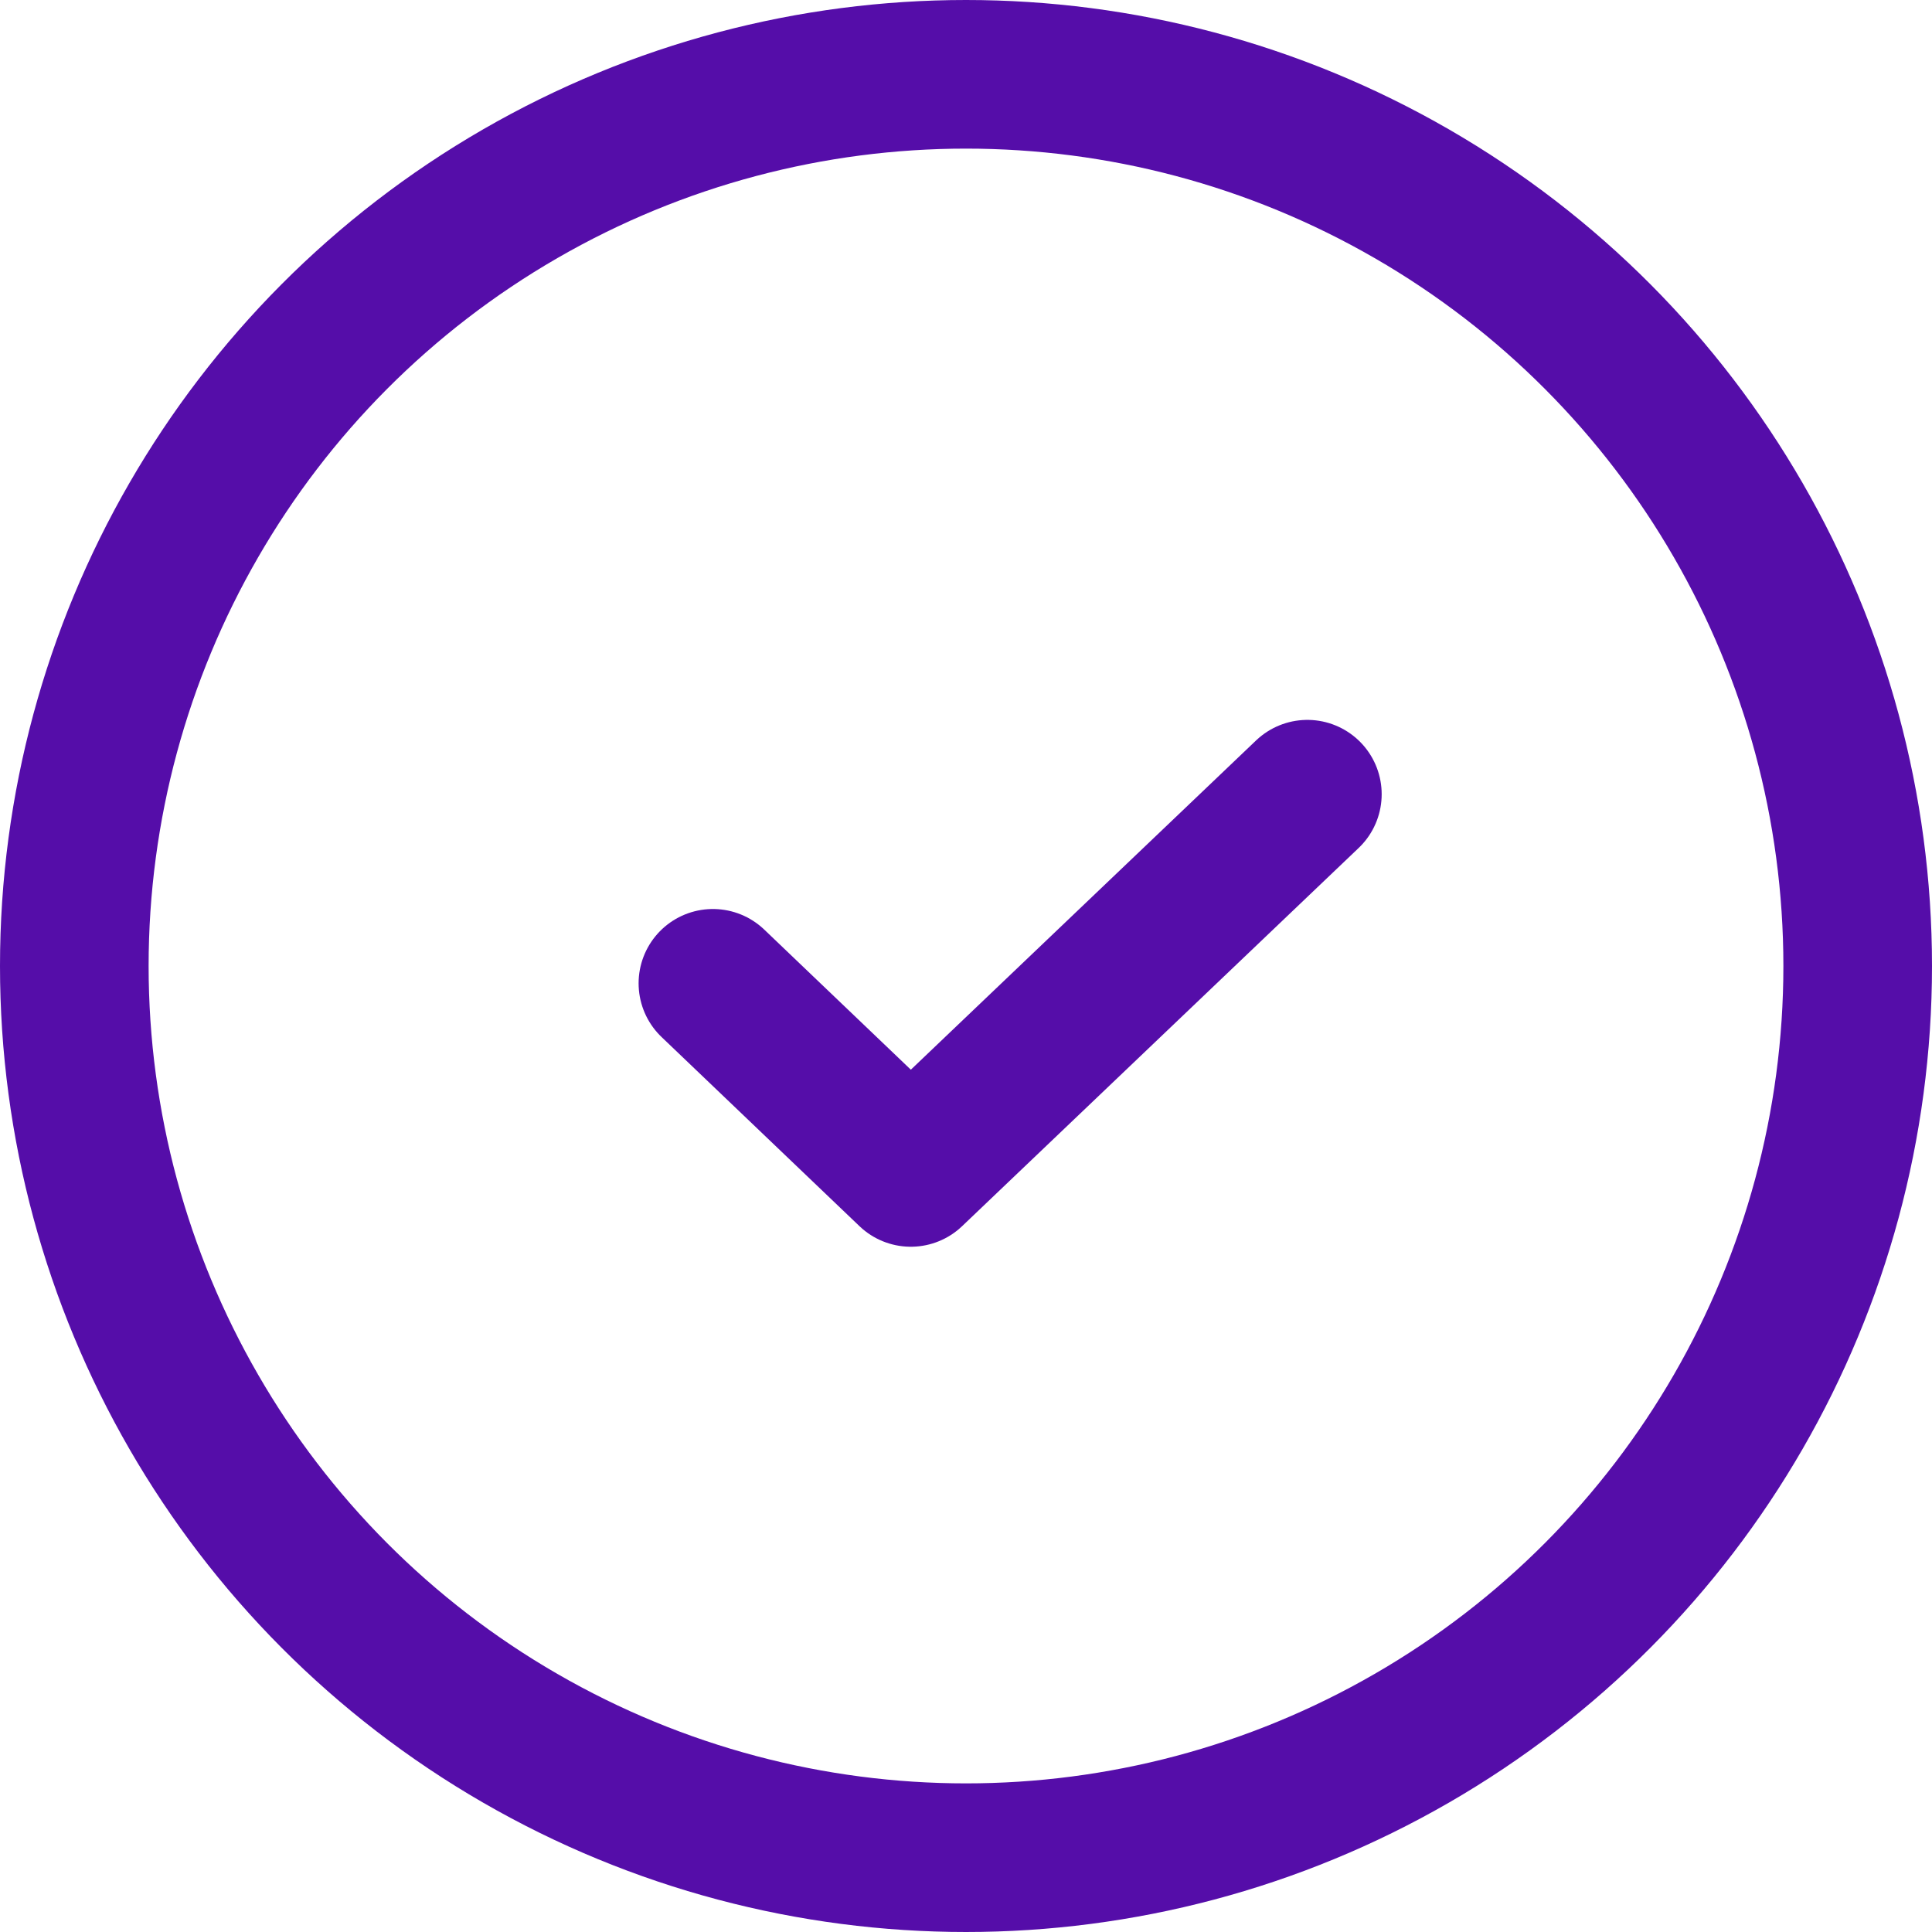 <svg width="26" height="26" viewBox="0 0 26 26" fill="none" xmlns="http://www.w3.org/2000/svg">
<circle cx="13" cy="13" r="12" stroke="#550DA9" stroke-width="2"/>
<path d="M17.594 10.688L12.257 15.778L9.594 13.233" stroke="#550DA9" stroke-width="2" stroke-linecap="round" stroke-linejoin="round"/>
</svg>
